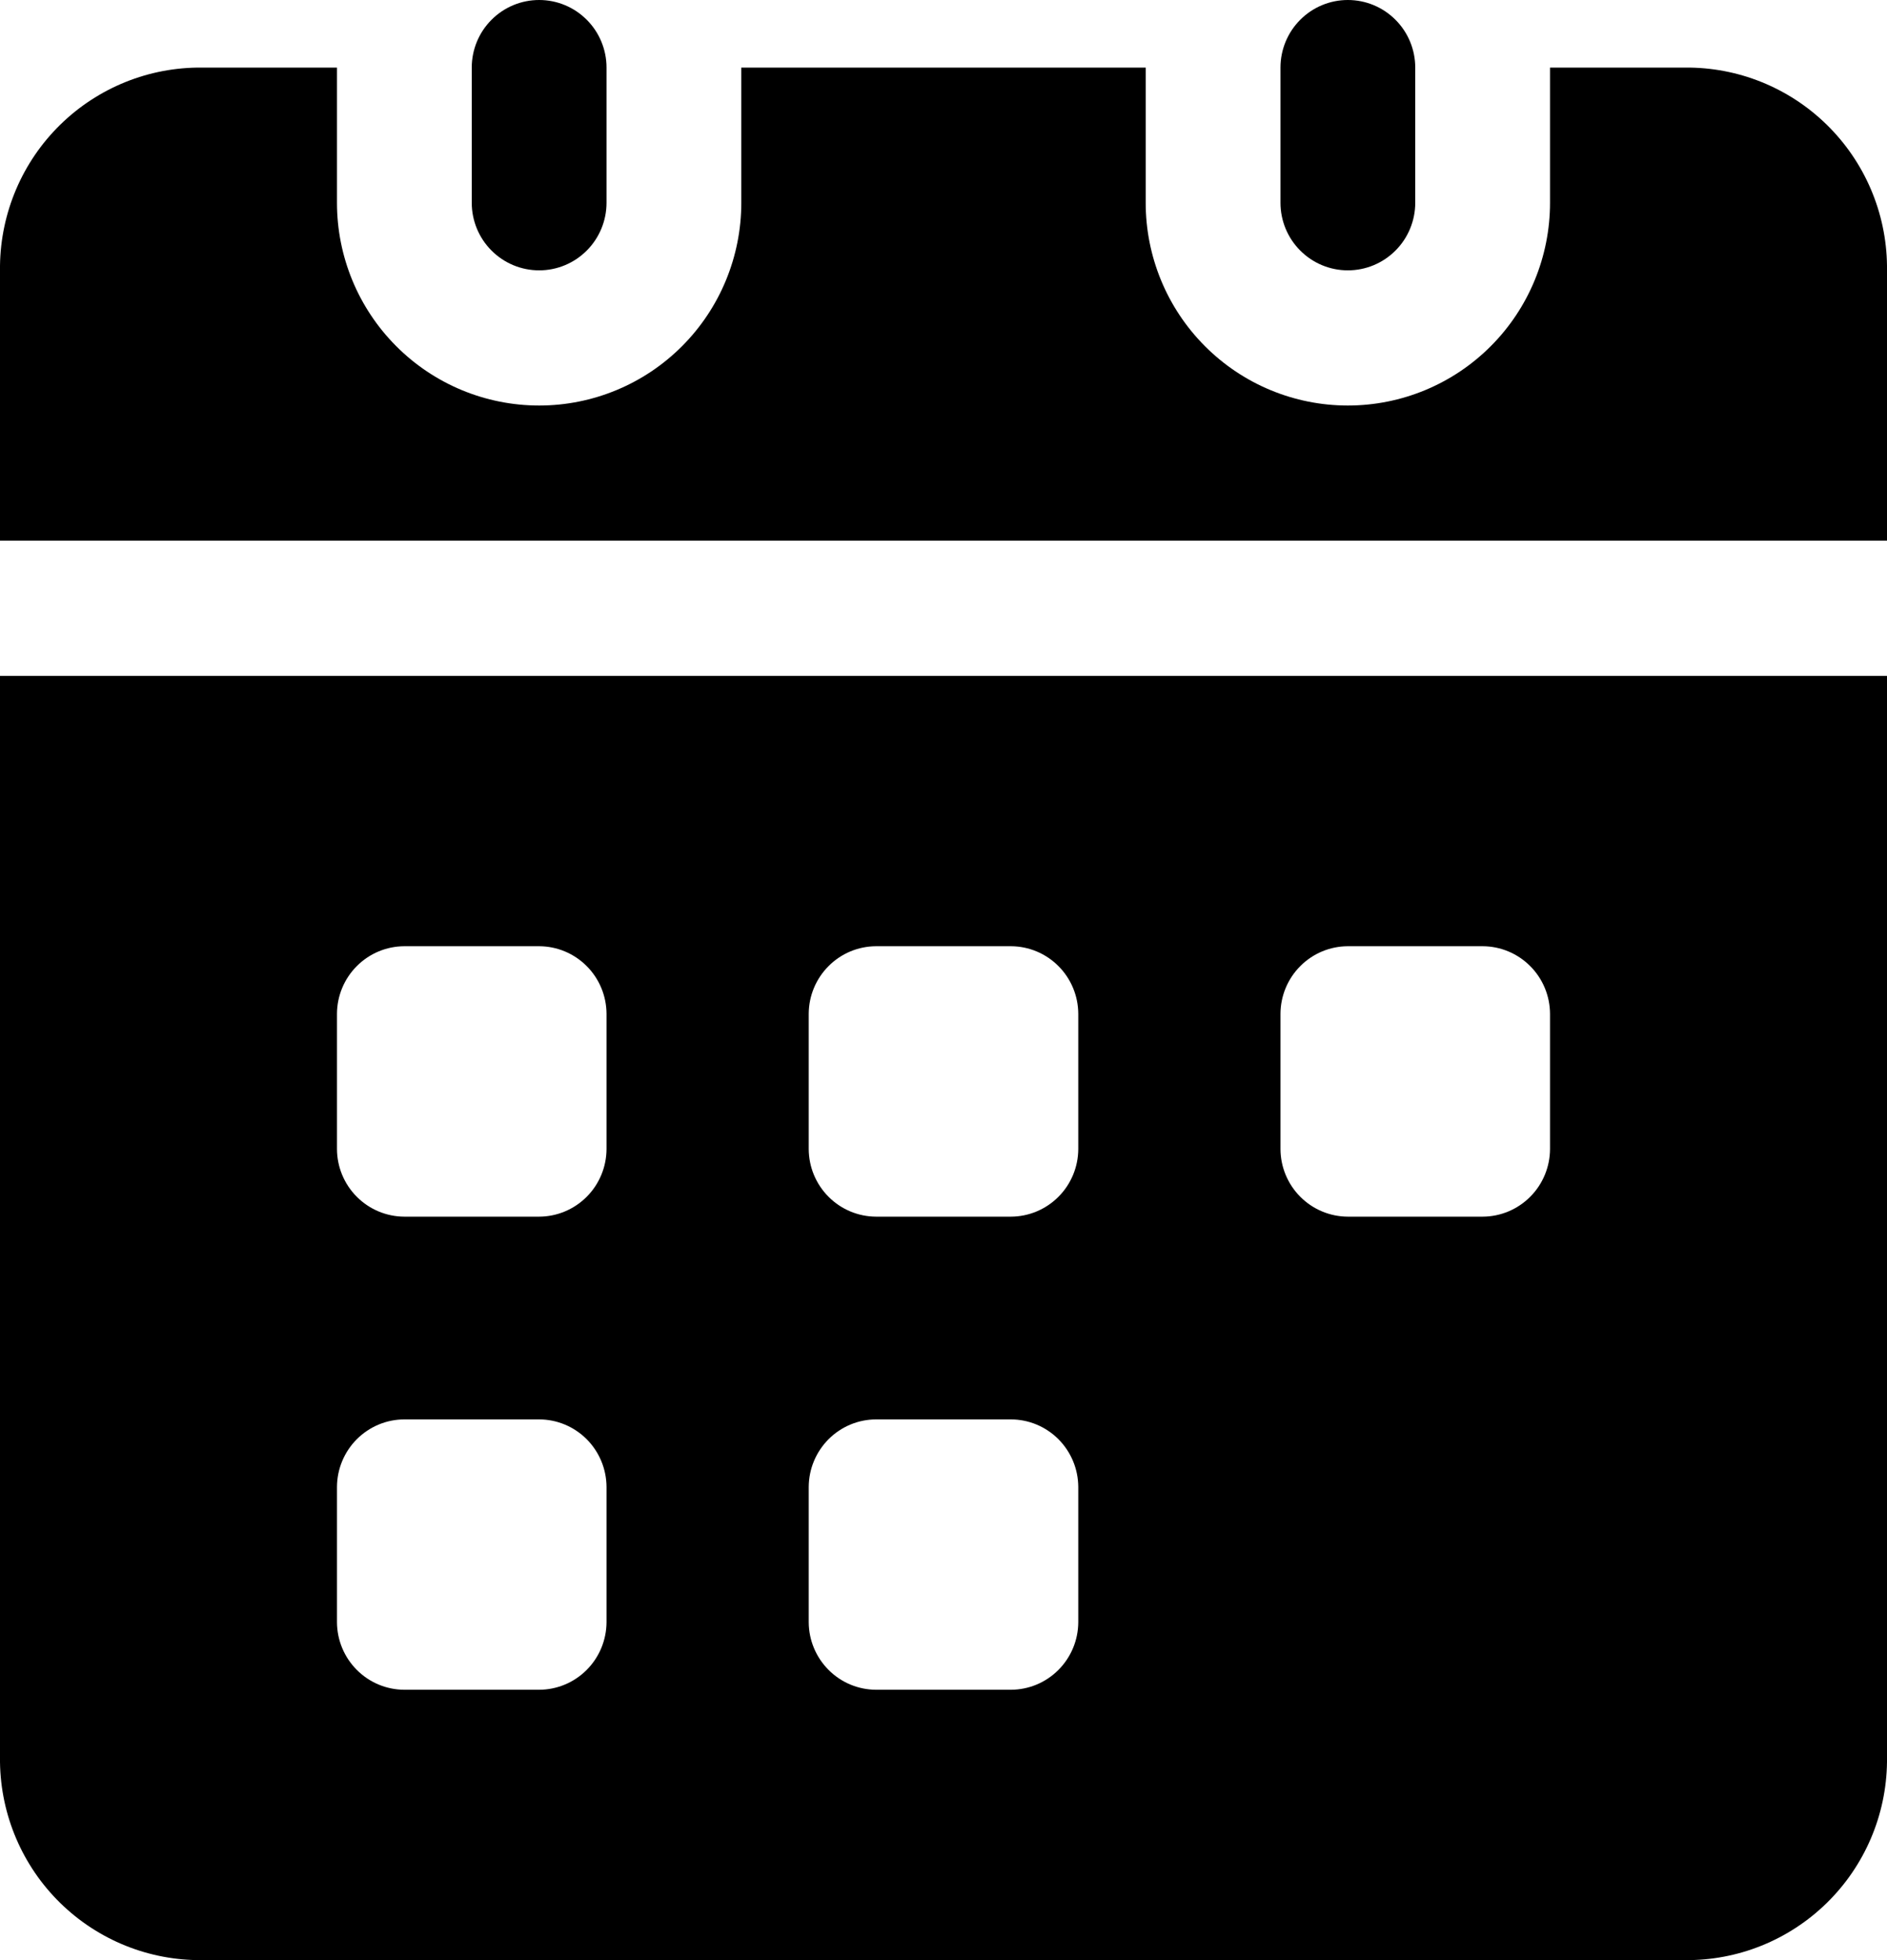 <?xml version="1.0" encoding="UTF-8"?> <svg xmlns="http://www.w3.org/2000/svg" width="26" height="27" viewBox="0 0 26 27" fill="none"><path d="M26 3.659V7.448H0V3.659C0.01 2.927 0.308 2.229 0.83 1.718C1.353 1.206 2.056 0.923 2.786 0.931H4.643V2.793C4.643 3.534 4.936 4.244 5.459 4.768C5.981 5.292 6.69 5.586 7.429 5.586C8.167 5.586 8.876 5.292 9.398 4.768C9.921 4.244 10.214 3.534 10.214 2.793V0.931H15.786V2.793C15.786 3.534 16.079 4.244 16.602 4.768C17.124 5.292 17.833 5.586 18.571 5.586C19.31 5.586 20.019 5.292 20.541 4.768C21.064 4.244 21.357 3.534 21.357 2.793V0.931H23.214C23.944 0.923 24.647 1.206 25.17 1.718C25.692 2.229 25.991 2.927 26 3.659ZM0 9.31V24.272C0.01 25.004 0.308 25.702 0.83 26.213C1.353 26.725 2.056 27.008 2.786 27H23.214C23.944 27.008 24.647 26.725 25.17 26.213C25.692 25.702 25.991 25.004 26 24.272V9.31H0ZM8.357 22.345C8.356 22.591 8.258 22.828 8.084 23.002C7.91 23.177 7.675 23.275 7.429 23.276H5.571C5.325 23.275 5.09 23.177 4.916 23.002C4.742 22.828 4.644 22.591 4.643 22.345V20.483C4.644 20.236 4.742 20 4.916 19.825C5.09 19.651 5.325 19.552 5.571 19.552H7.429C7.675 19.552 7.91 19.651 8.084 19.825C8.258 20 8.356 20.236 8.357 20.483V22.345ZM8.357 15.828C8.356 16.074 8.258 16.311 8.084 16.485C7.91 16.66 7.675 16.758 7.429 16.759H5.571C5.325 16.758 5.09 16.66 4.916 16.485C4.742 16.311 4.644 16.074 4.643 15.828V13.965C4.644 13.719 4.742 13.482 4.916 13.308C5.09 13.133 5.325 13.035 5.571 13.034H7.429C7.675 13.035 7.91 13.133 8.084 13.308C8.258 13.482 8.356 13.719 8.357 13.965V15.828ZM14.857 22.345C14.856 22.591 14.758 22.828 14.584 23.002C14.41 23.177 14.175 23.275 13.929 23.276H12.071C11.825 23.275 11.59 23.177 11.416 23.002C11.242 22.828 11.144 22.591 11.143 22.345V20.483C11.144 20.236 11.242 20 11.416 19.825C11.59 19.651 11.825 19.552 12.071 19.552H13.929C14.175 19.552 14.41 19.651 14.584 19.825C14.758 20 14.856 20.236 14.857 20.483V22.345ZM14.857 15.828C14.856 16.074 14.758 16.311 14.584 16.485C14.41 16.66 14.175 16.758 13.929 16.759H12.071C11.825 16.758 11.59 16.66 11.416 16.485C11.242 16.311 11.144 16.074 11.143 15.828V13.965C11.144 13.719 11.242 13.482 11.416 13.308C11.59 13.133 11.825 13.035 12.071 13.034H13.929C14.175 13.035 14.41 13.133 14.584 13.308C14.758 13.482 14.856 13.719 14.857 13.965V15.828ZM21.357 15.828C21.356 16.074 21.258 16.311 21.084 16.485C20.91 16.66 20.675 16.758 20.429 16.759H18.571C18.325 16.758 18.09 16.66 17.916 16.485C17.742 16.311 17.644 16.074 17.643 15.828V13.965C17.644 13.719 17.742 13.482 17.916 13.308C18.09 13.133 18.325 13.035 18.571 13.034H20.429C20.675 13.035 20.91 13.133 21.084 13.308C21.258 13.482 21.356 13.719 21.357 13.965V15.828Z" fill="black"></path><path d="M8.357 0.931V2.793C8.357 3.04 8.259 3.277 8.085 3.451C7.911 3.626 7.675 3.724 7.429 3.724C7.182 3.724 6.946 3.626 6.772 3.451C6.598 3.277 6.5 3.04 6.5 2.793V0.931C6.5 0.684 6.598 0.447 6.772 0.273C6.946 0.098 7.182 0 7.429 0C7.675 0 7.911 0.098 8.085 0.273C8.259 0.447 8.357 0.684 8.357 0.931ZM19.5 0.931V2.793C19.5 3.04 19.402 3.277 19.228 3.451C19.054 3.626 18.818 3.724 18.571 3.724C18.325 3.724 18.089 3.626 17.915 3.451C17.741 3.277 17.643 3.04 17.643 2.793V0.931C17.643 0.684 17.741 0.447 17.915 0.273C18.089 0.098 18.325 0 18.571 0C18.818 0 19.054 0.098 19.228 0.273C19.402 0.447 19.5 0.684 19.5 0.931Z" fill="black"></path></svg> 